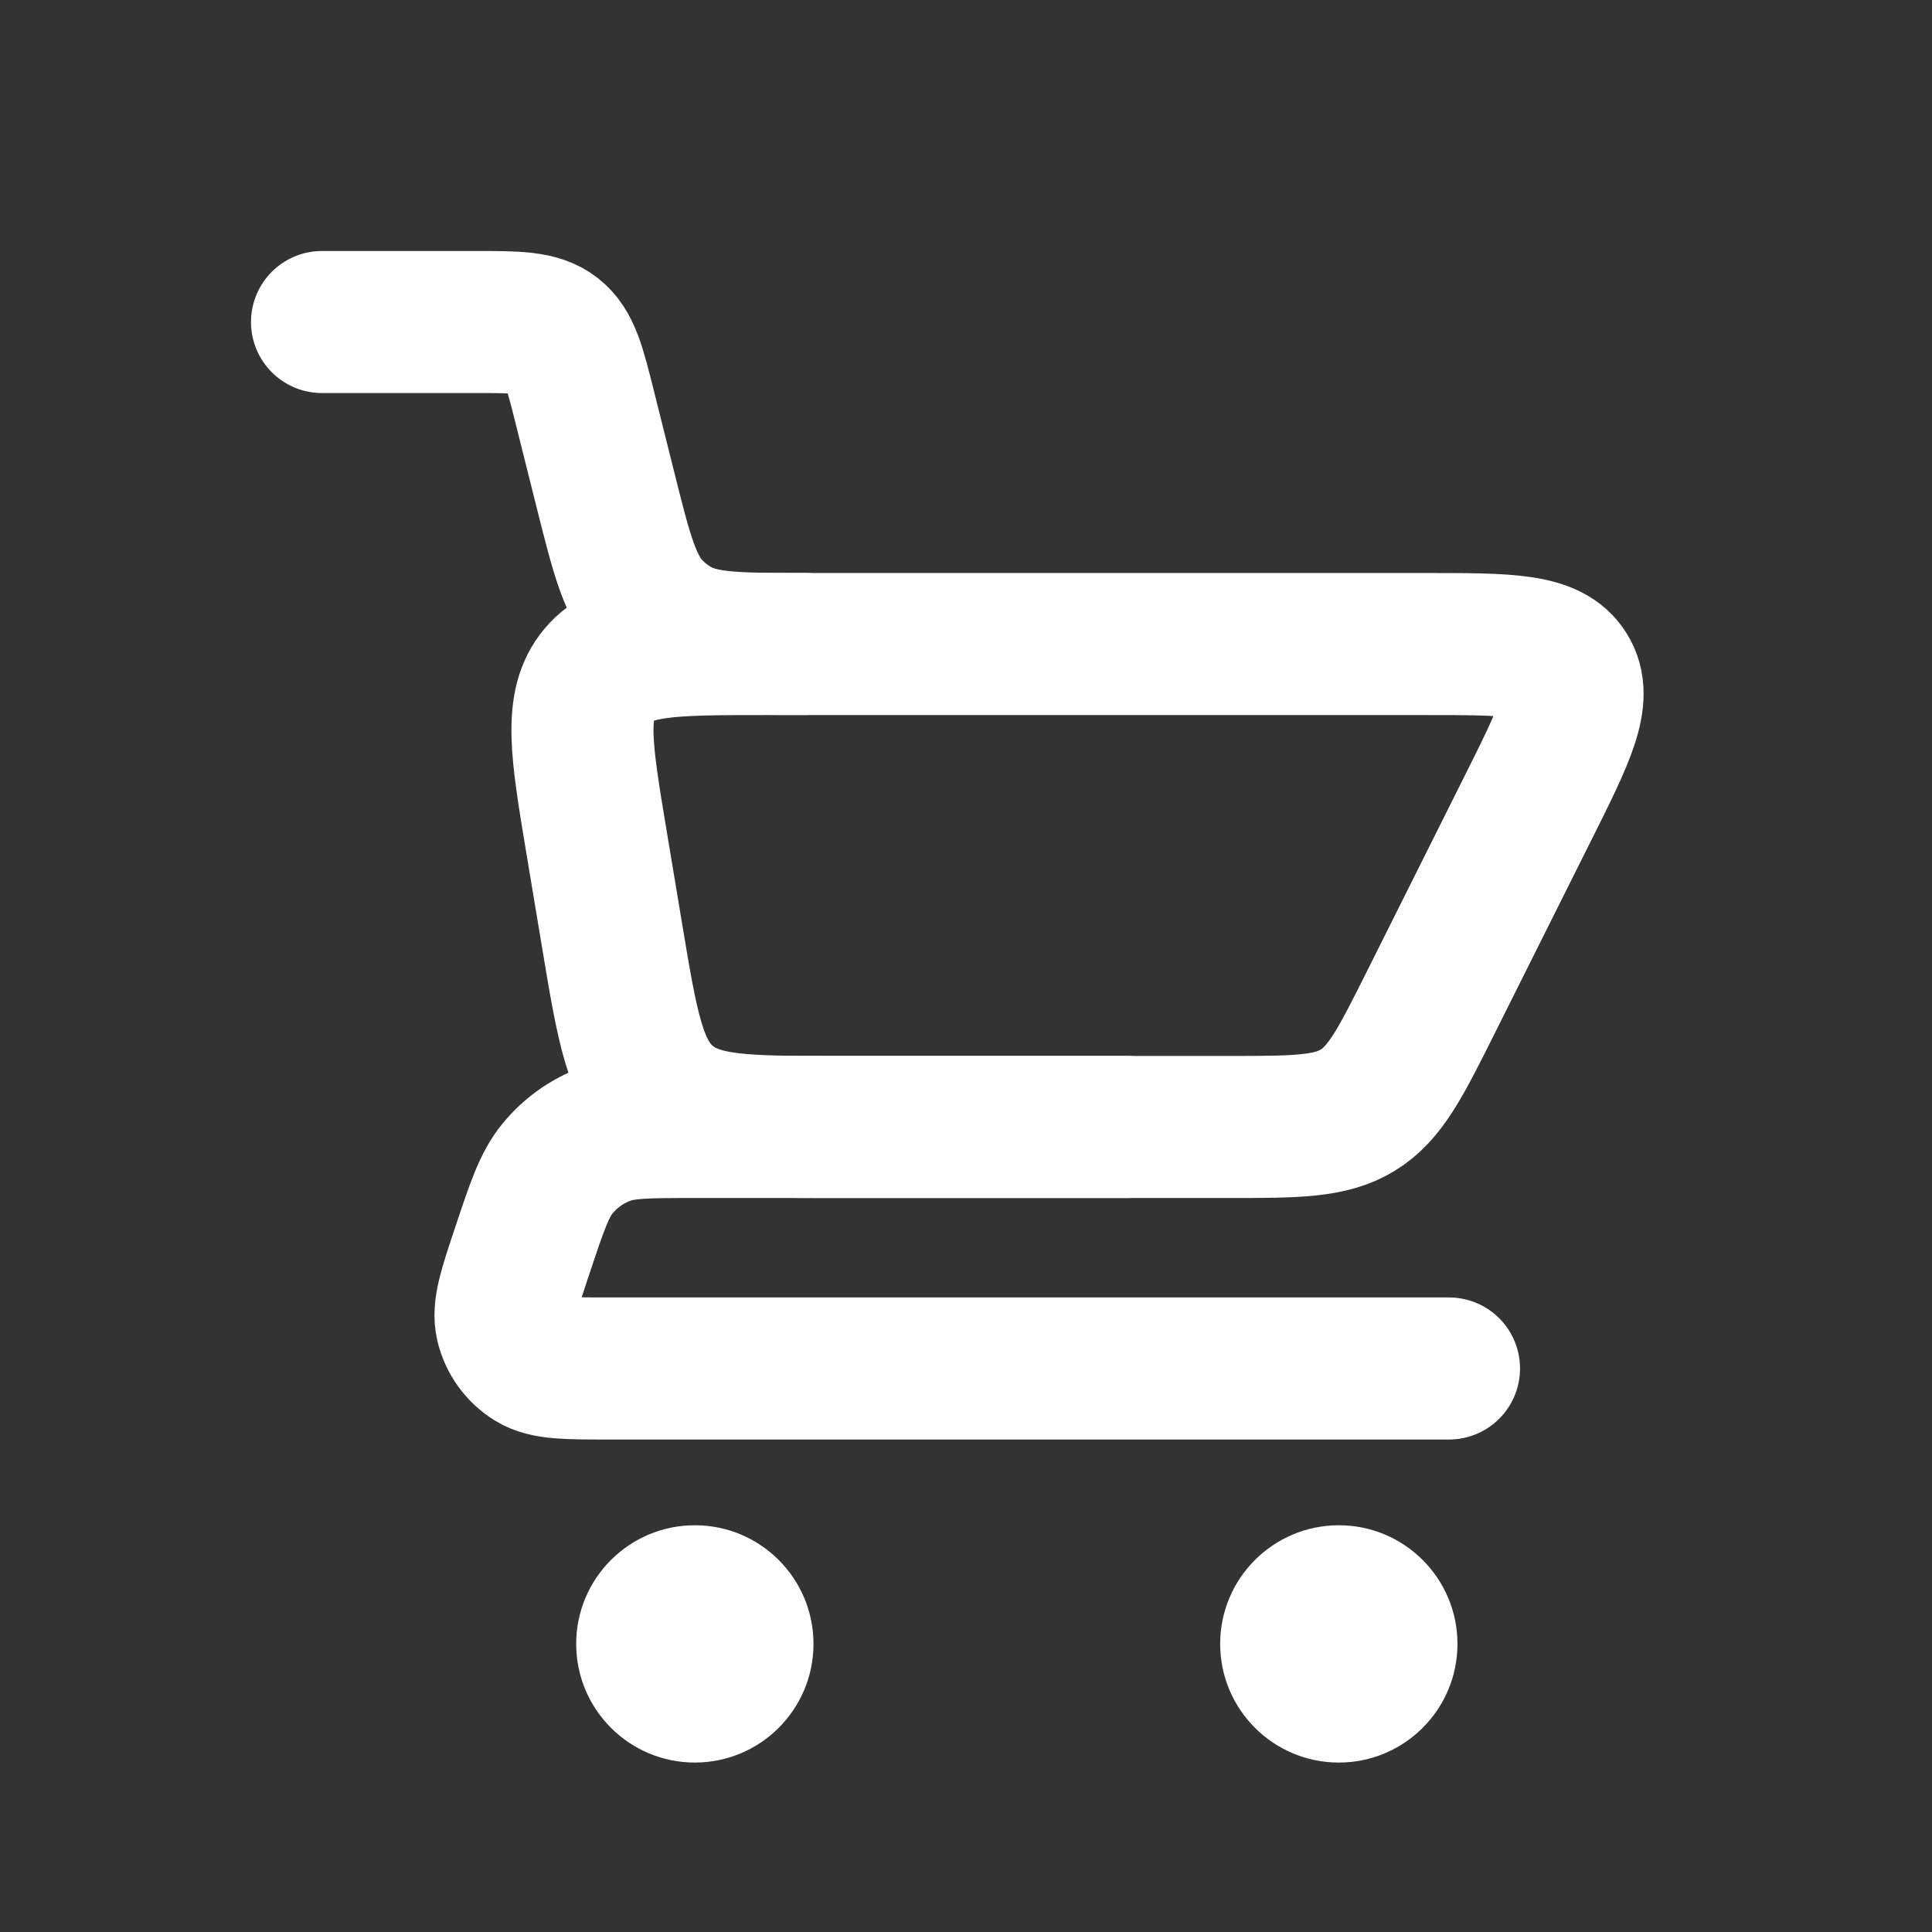 <svg fill="none" height="34" viewBox="0 0 34 34" width="34" xmlns="http://www.w3.org/2000/svg"><rect x="0" y="0" width="34" height="34" fill="#333333" stroke="none"/><g stroke="#fff" stroke-linecap="round" stroke-width="2.5"><path d="m5.667 5.667h2.688c.75 0 1.125 0 1.396.212.271.212.362.576.544 1.303l.351 1.403c.295 1.18.443 1.771.834 2.162.116.116.246.218.387.302.475.284 1.083.284 2.3.284"/><path d="m25.5 24.083h-14.803c-.729 0-1.093 0-1.334-.149-.227-.14-.388-.364-.449-.623-.065-.276.05-.622.281-1.313.255-.765.383-1.148.616-1.433.221-.27.509-.477.834-.601.344-.131.748-.131 1.554-.131h7.634" stroke-linejoin="round"/><path d="m21.611 19.833h-6.889c-1.618 0-2.428 0-2.987-.474-.559-.474-.693-1.272-.959-2.868l-.277-1.664c-.27-1.621-.405-2.432.044-2.963.449-.53 1.271-.53 2.915-.53h11.639c1.45 0 2.176 0 2.469.474.293.474-.031 1.123-.68 2.42l-1.697 3.394c-.538 1.076-.807 1.614-1.29 1.912s-1.085.299-2.288.299z"/></g><circle cx="23.561" cy="28.93" fill="#fff" r="2.088"/><circle cx="12.228" cy="28.93" fill="#fff" r="2.088"/></svg>
